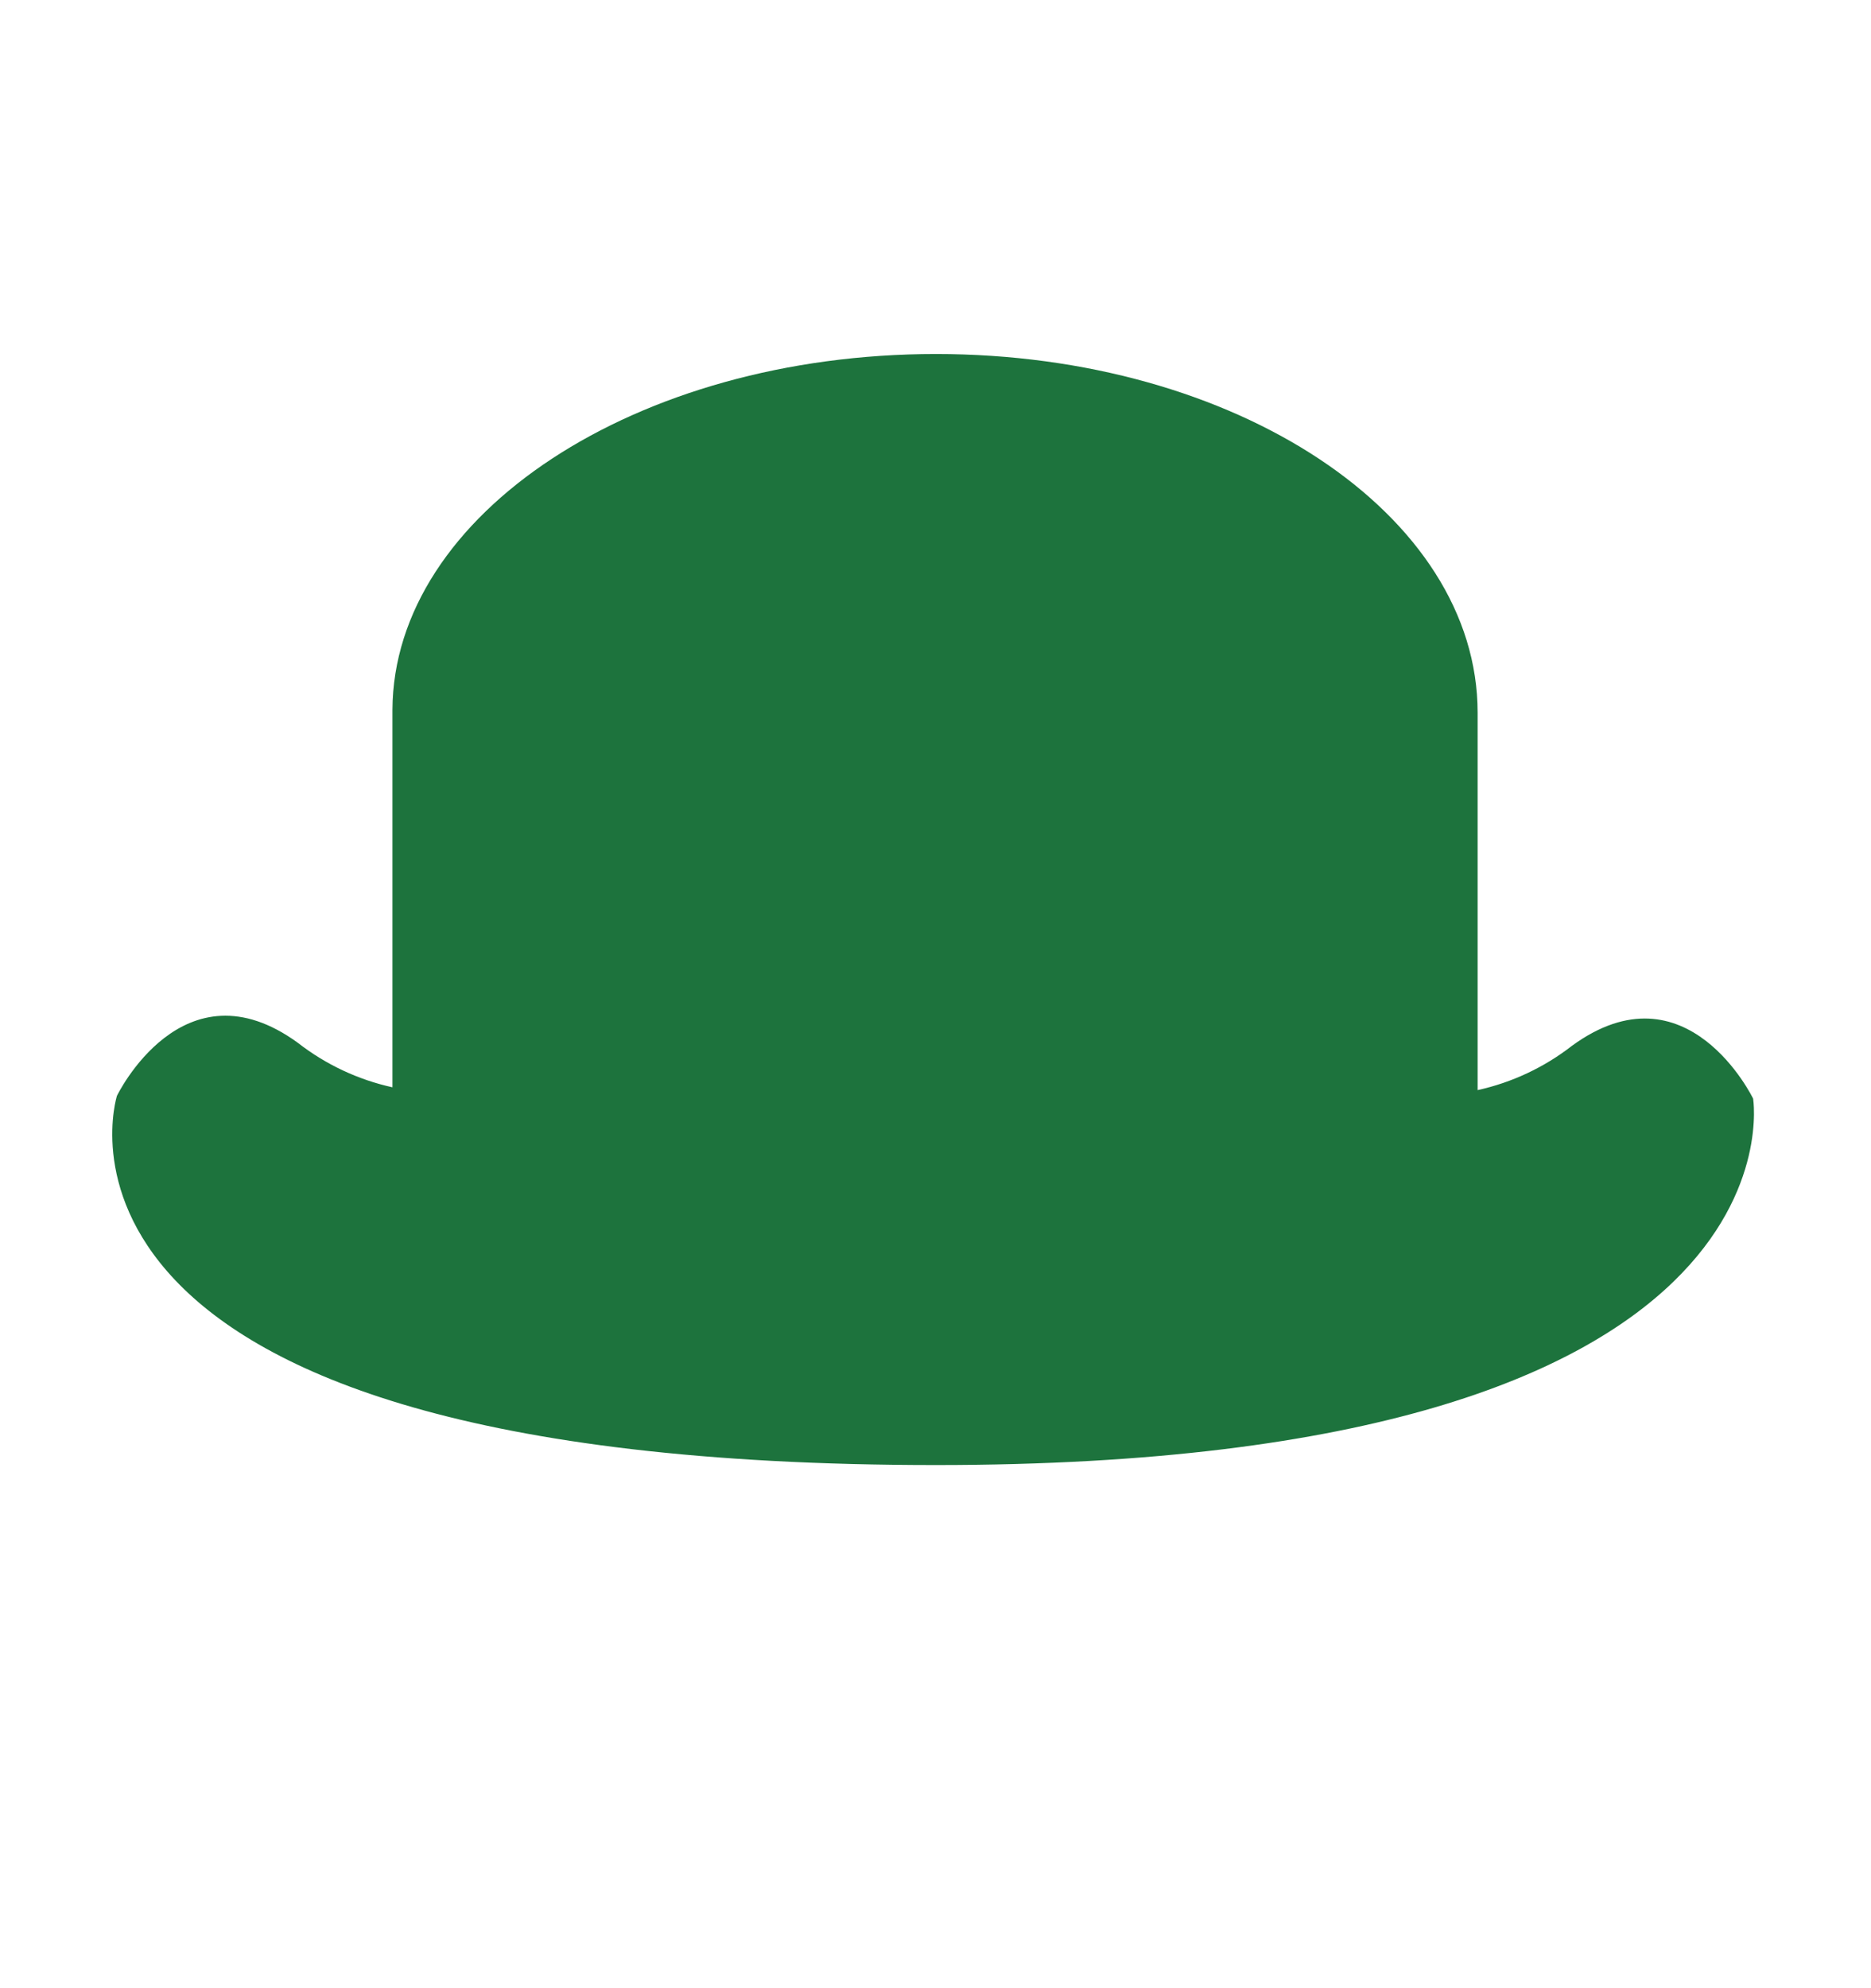 <svg width="16" height="17" viewBox="0 0 16 17" fill="none" xmlns="http://www.w3.org/2000/svg">
<path d="M8.004 12.527C0 12.527 1 9.37 1 9.37C1 9.37 1.565 8.2 2.549 8.918C2.787 9.103 3.062 9.232 3.356 9.297V6.069C3.364 4.399 5.438 3.027 8.004 3.027C10.57 3.027 12.636 4.399 12.636 6.094V9.321C12.93 9.256 13.205 9.127 13.443 8.942C14.427 8.224 14.992 9.394 14.992 9.394C14.992 9.394 15.5 12.527 8.004 12.527Z" fill="#1D733D"/>
</svg>

